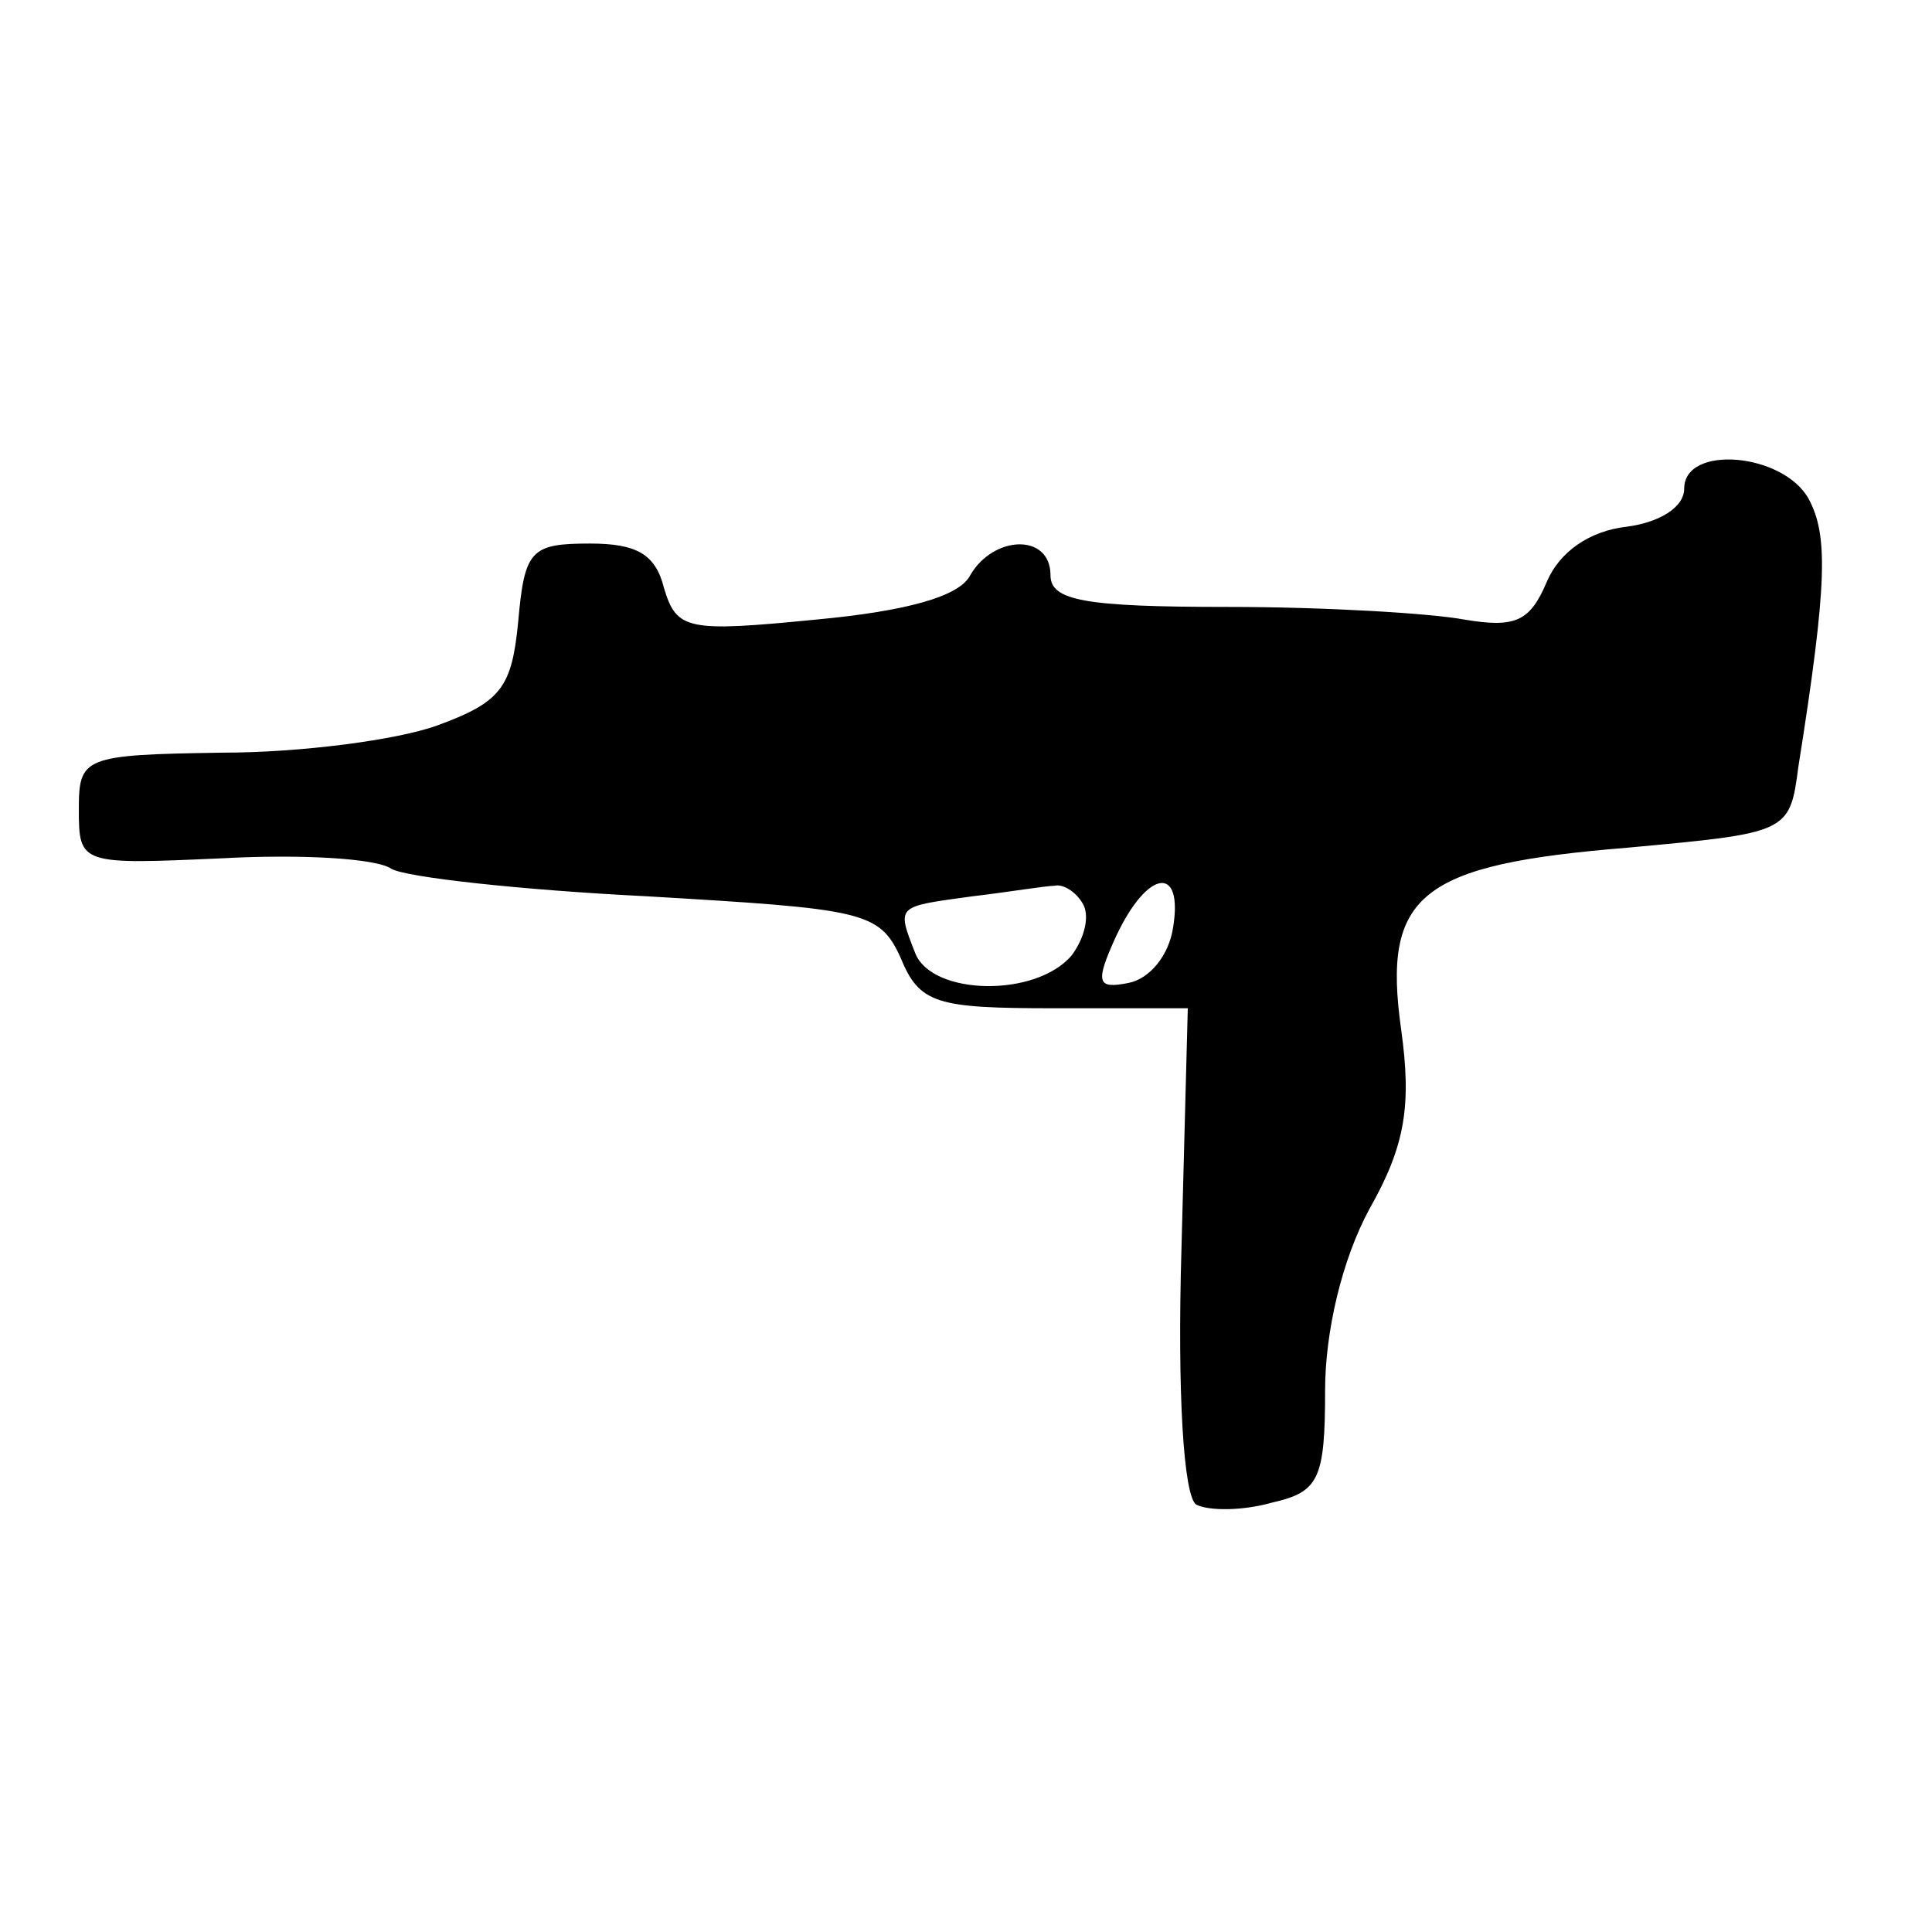 <?xml version="1.0" encoding="UTF-8"?>
<!-- Uploaded to: SVG Repo, www.svgrepo.com, Generator: SVG Repo Mixer Tools -->
<svg fill="#000000" width="800px" height="800px" version="1.1" viewBox="144 144 512 512" xmlns="http://www.w3.org/2000/svg">
 <path d="m590.33 273.49c0 5.039-6.719 8.957-15.113 10.078-10.078 1.121-17.914 6.719-21.273 14.555-4.477 10.637-8.398 12.316-21.832 10.078-8.957-1.68-36.945-3.359-62.695-3.359-38.066 0-47.023-1.68-47.023-8.398 0-11.195-15.113-10.637-21.273 0-2.801 5.598-16.793 9.516-40.863 11.754-34.148 3.359-36.945 2.801-40.305-8.398-2.238-8.957-7.277-11.754-19.594-11.754-15.676 0-17.352 1.68-19.031 20.711-1.68 17.352-4.477 21.273-21.273 27.43-10.637 3.918-36.387 7.277-57.098 7.277-36.945 0.559-38.066 1.121-38.066 15.113 0 14.555 0.559 14.555 38.066 12.875 20.711-1.121 40.863 0 44.781 2.801 3.918 2.238 34.148 5.598 67.734 7.277 57.098 3.359 61.578 3.918 67.176 16.234 5.039 12.316 9.516 13.434 40.863 13.434h35.266l-1.68 63.816c-1.121 38.066 0.559 65.496 3.918 67.734 3.359 1.68 12.316 1.68 20.152-0.559 12.316-2.801 13.996-6.156 13.996-29.668 0-15.676 4.477-34.707 11.754-48.141 9.516-16.793 11.195-27.43 8.398-47.582-5.039-35.828 5.039-43.664 59.898-48.141 42.543-3.918 43.105-3.918 45.344-21.273 7.836-49.262 7.836-61.578 2.801-71.094-6.719-12.316-33.027-14.555-33.027-2.801zm-159.54 109.72c2.238 3.359 0.559 9.516-2.801 13.996-9.516 11.195-36.945 10.637-41.426-0.559-5.039-12.875-5.039-12.316 15.113-15.113 9.516-1.121 19.594-2.801 21.832-2.801 2.238-0.559 5.598 1.68 7.277 4.477zm24.07 6.719c-1.121 7.277-6.156 13.434-11.754 14.555-8.398 1.68-8.957 0-3.359-12.316 8.398-17.914 17.914-19.031 15.113-2.238z"/>
</svg>